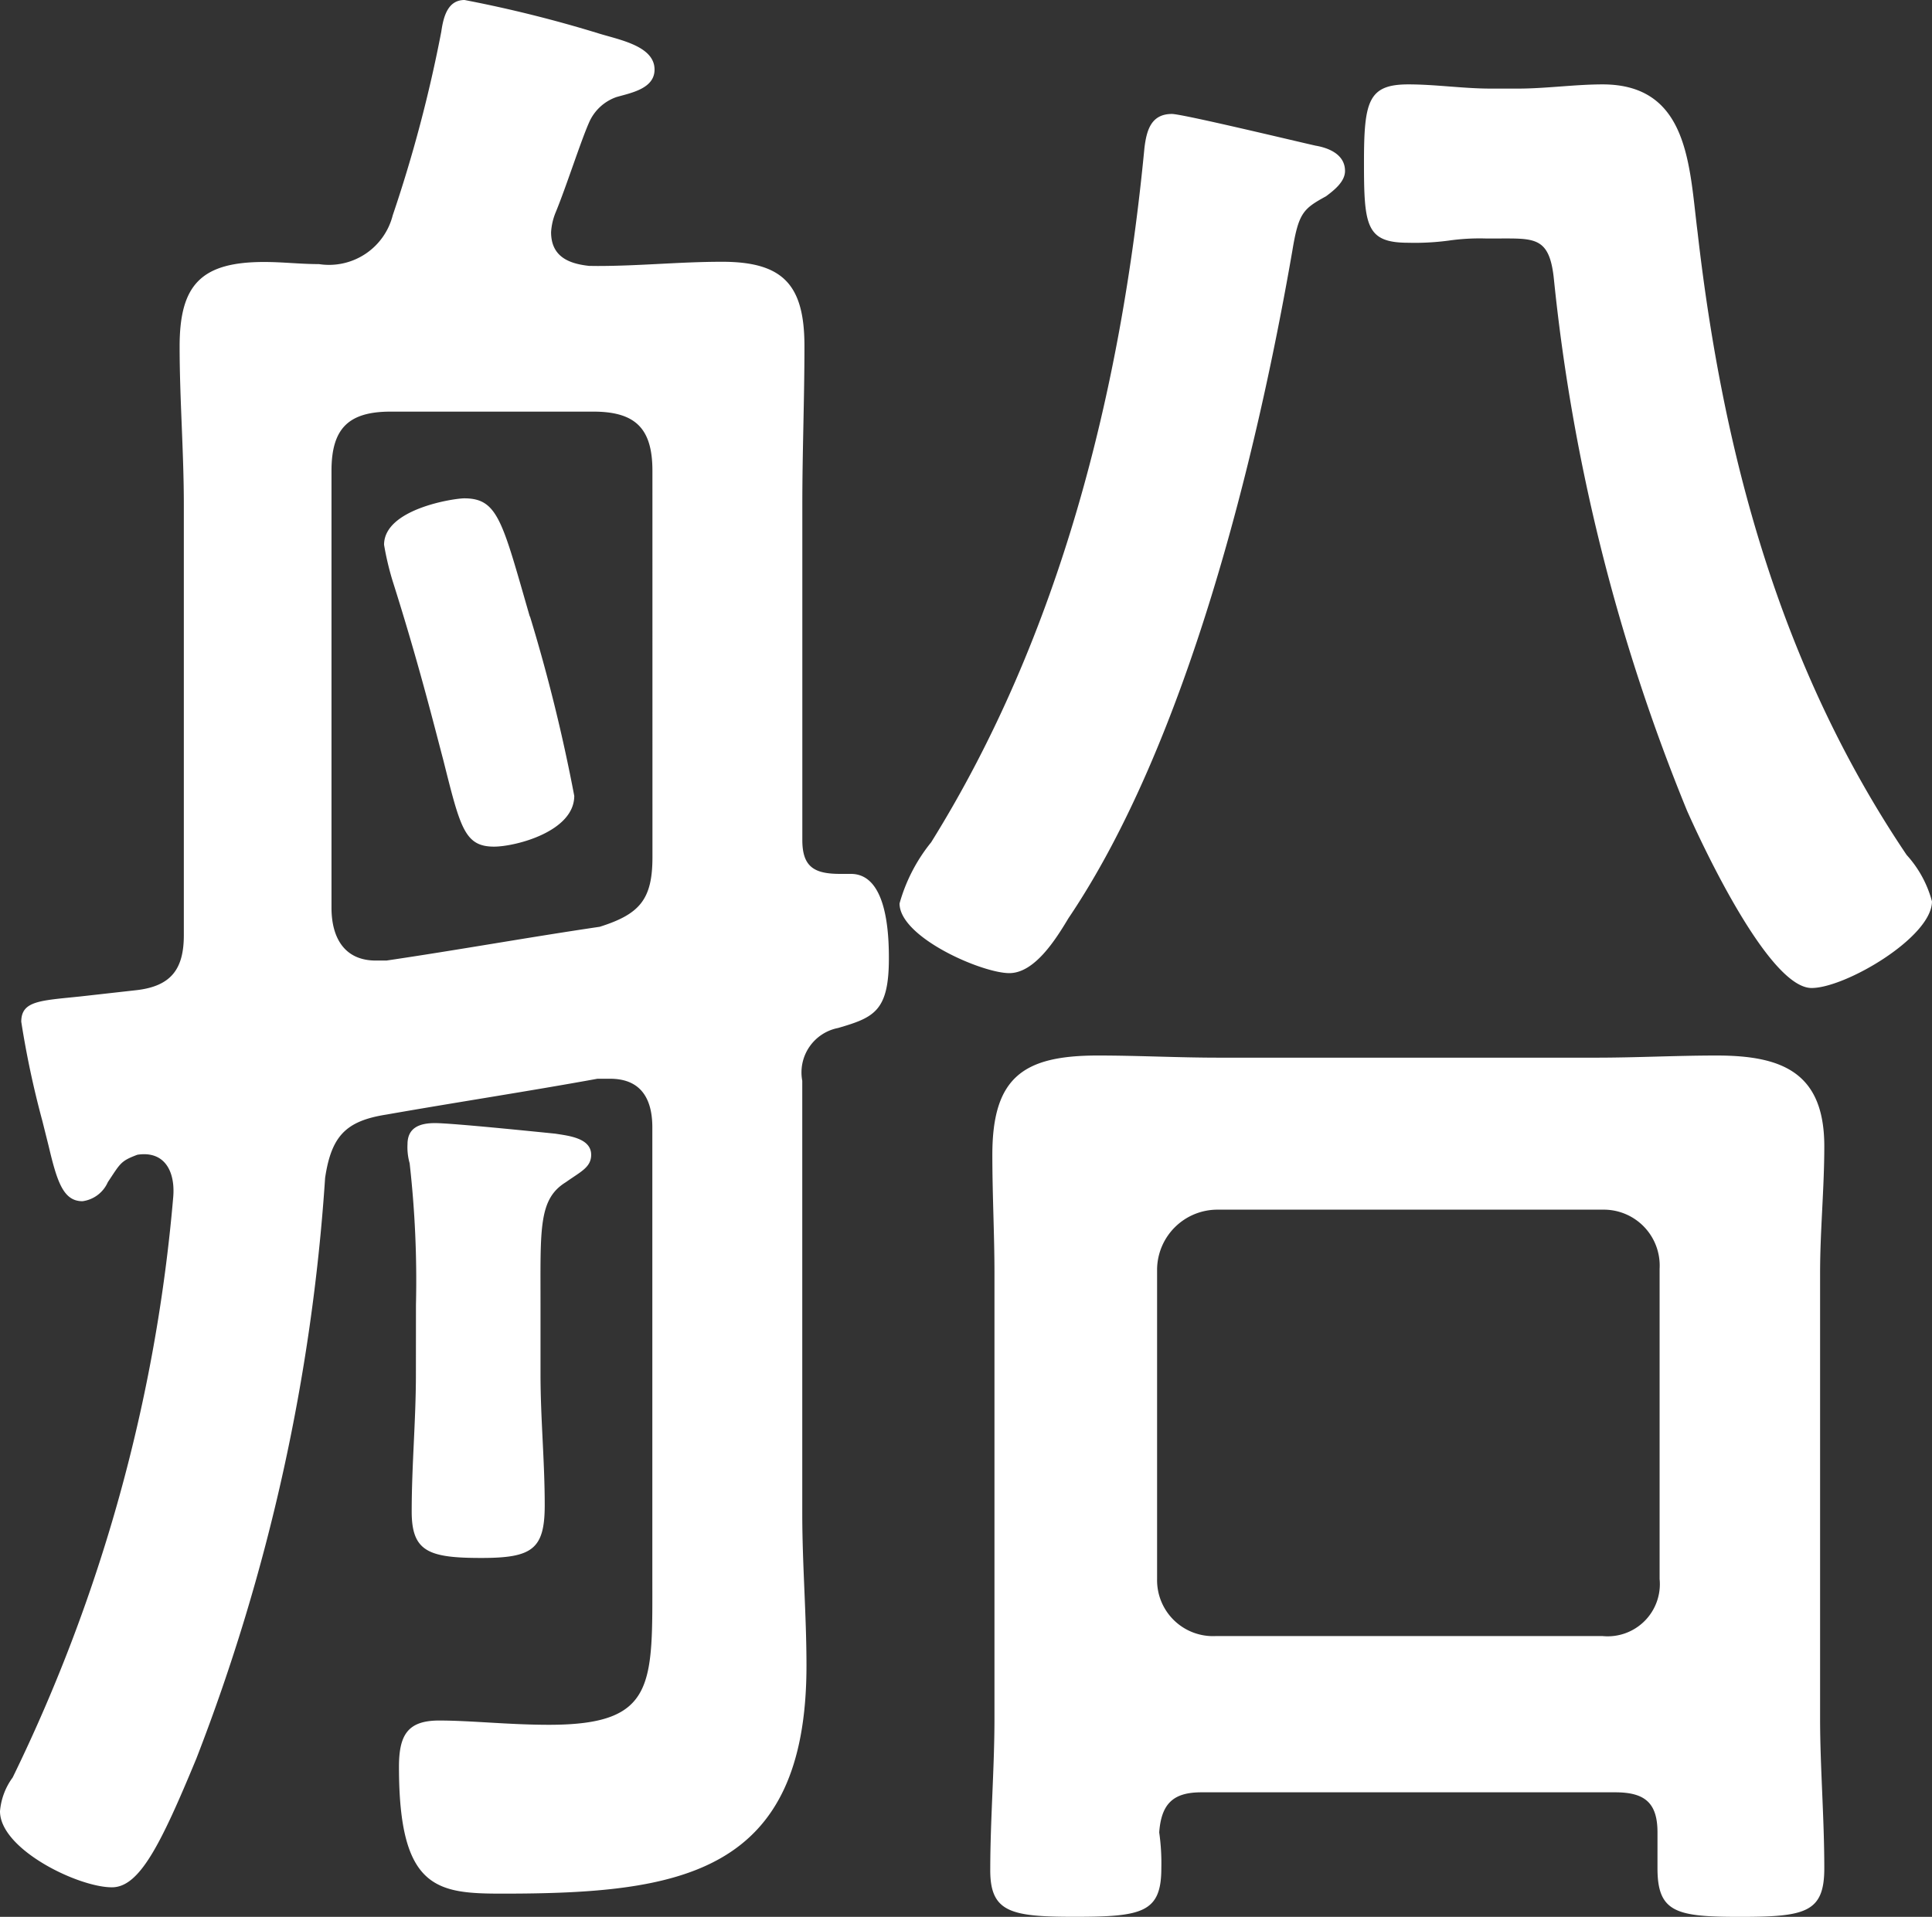 <svg xmlns="http://www.w3.org/2000/svg" width="64.686" height="64.19" viewBox="0 0 64.686 64.19">
  <rect x="0" y="0" width="64.686" height="64.19" fill="#333333" stroke="none"/>
  <path id="パス_38839" data-name="パス 38839" d="M20.006,8.907c1.415,0,2.757-.141,4.171-.141,2.05,0,2.757.778,2.757,2.827,0,1.768-.071,3.535-.071,5.3v11.24c0,.919.424,1.131,1.273,1.131h.354c1.2,0,1.271,1.98,1.271,2.827,0,1.769-.494,1.981-1.7,2.333a1.516,1.516,0,0,0-1.2,1.769V50.687c0,1.7.141,3.394.141,5.089,0,7-4.242,7.636-10.18,7.636-2.192,0-3.464-.143-3.464-4.242,0-1.061.283-1.555,1.343-1.555s2.333.143,3.677.143c3.6,0,3.463-1.343,3.463-5.02V37.75c0-.919-.354-1.626-1.414-1.626h-.424c-2.332.424-4.665.778-7.069,1.2-1.343.212-1.838.706-2.049,2.121A65.718,65.718,0,0,1,6.575,58.887c-1.2,2.9-1.909,4.313-2.828,4.313C2.616,63.2,0,61.927,0,60.653a2.22,2.22,0,0,1,.424-1.13A55,55,0,0,0,5.8,40.083c.071-.848-.283-1.555-1.2-1.414-.566.212-.566.283-.99.918a1.083,1.083,0,0,1-.848.638c-.636,0-.848-.638-1.131-1.838l-.212-.848a31.068,31.068,0,0,1-.707-3.323c0-.707.636-.707,1.98-.848L4.6,33.154c1.131-.14,1.555-.706,1.555-1.838V16.9c0-1.768-.141-3.535-.141-5.3,0-2.049.707-2.827,2.827-2.827.636,0,1.2.071,1.838.071A2.2,2.2,0,0,0,13.149,7.21a46.382,46.382,0,0,0,1.626-6.15C14.846.566,14.988,0,15.553,0a42.585,42.585,0,0,1,4.525,1.13c.706.213,1.837.424,1.837,1.2,0,.636-.776.778-1.271.919a1.559,1.559,0,0,0-.919.848c-.283.636-.778,2.192-1.131,3.04a2.067,2.067,0,0,0-.143.636c0,.848.636,1.061,1.274,1.131Zm1.838,6.857c0-1.413-.564-1.98-1.98-1.98H13.079c-1.414,0-1.98.567-1.98,1.98V30.4c0,.99.424,1.766,1.485,1.766h.354c2.4-.354,4.737-.776,7.141-1.131,1.343-.423,1.766-.918,1.766-2.333Zm-4.1,4.877a57.147,57.147,0,0,1,1.483,6.01c0,1.2-1.978,1.7-2.685,1.7-.99,0-1.131-.636-1.7-2.9-.354-1.343-.848-3.322-1.7-6.008a9.64,9.64,0,0,1-.283-1.2c0-1.2,2.333-1.555,2.687-1.555,1.131,0,1.273.778,2.192,3.958M13.927,43.689a34.888,34.888,0,0,0-.212-4.737,1.957,1.957,0,0,1-.071-.636c0-.566.424-.707.919-.707.566,0,3.323.283,4.03.354.424.069,1.2.141,1.2.707,0,.423-.354.566-.848.918-.919.566-.848,1.557-.848,4.1v2.333c0,1.483.141,2.9.141,4.382s-.424,1.768-2.121,1.768c-1.768,0-2.333-.212-2.333-1.555,0-1.555.141-3.04.141-4.594ZM44.044,4.877c.423.071.989.283.989.848,0,.354-.352.636-.636.848-.776.424-.919.566-1.13,1.838-1.2,6.928-3.535,16.471-7.494,22.338-.424.708-1.131,1.838-1.98,1.838-.919,0-3.675-1.2-3.675-2.333a5.68,5.68,0,0,1,1.059-2.049c4.313-6.928,6.363-15.129,7.141-23.258.071-.566.212-1.131.919-1.131.354,0,4.17.919,4.808,1.061M55.495,61.362c0-.99-.423-1.343-1.414-1.343H40.226c-.919,0-1.343.354-1.414,1.343a7.271,7.271,0,0,1,.071,1.2c0,1.483-.636,1.626-2.9,1.626-2.121,0-2.828-.143-2.828-1.555,0-1.7.141-3.394.141-5.091V42.628c0-1.273-.071-2.616-.071-3.959,0-2.616,1.061-3.323,3.535-3.323,1.343,0,2.687.072,4.03.072H53.444c1.345,0,2.688-.072,4.03-.072,2.192,0,3.606.567,3.606,3.04,0,1.414-.141,2.827-.141,4.242V57.544c0,1.626.141,3.323.141,5.02,0,1.483-.636,1.626-2.828,1.626-2.12,0-2.757-.143-2.757-1.626Zm-1.837-6.575a1.747,1.747,0,0,0,1.908-1.909V42.486a1.873,1.873,0,0,0-1.908-1.978H40.721a2.022,2.022,0,0,0-1.98,1.978V52.877a1.873,1.873,0,0,0,1.98,1.909Zm-3.889-46.8a7.27,7.27,0,0,0-1.273.071,8.557,8.557,0,0,1-1.343.071c-1.414,0-1.485-.566-1.485-2.687,0-2.05.141-2.616,1.485-2.616.919,0,1.838.141,2.757.141h.919c.919,0,1.909-.141,2.828-.141,2.9,0,2.9,2.757,3.18,4.949.848,7.422,2.757,14.563,7,20.855a3.742,3.742,0,0,1,.848,1.555c0,1.2-2.9,2.9-4.03,2.9-1.414,0-3.606-4.666-4.171-5.938A64.119,64.119,0,0,1,52.032,9.4c-.141-1.485-.636-1.414-1.909-1.414Z" fill="#fff"/>
</svg>
